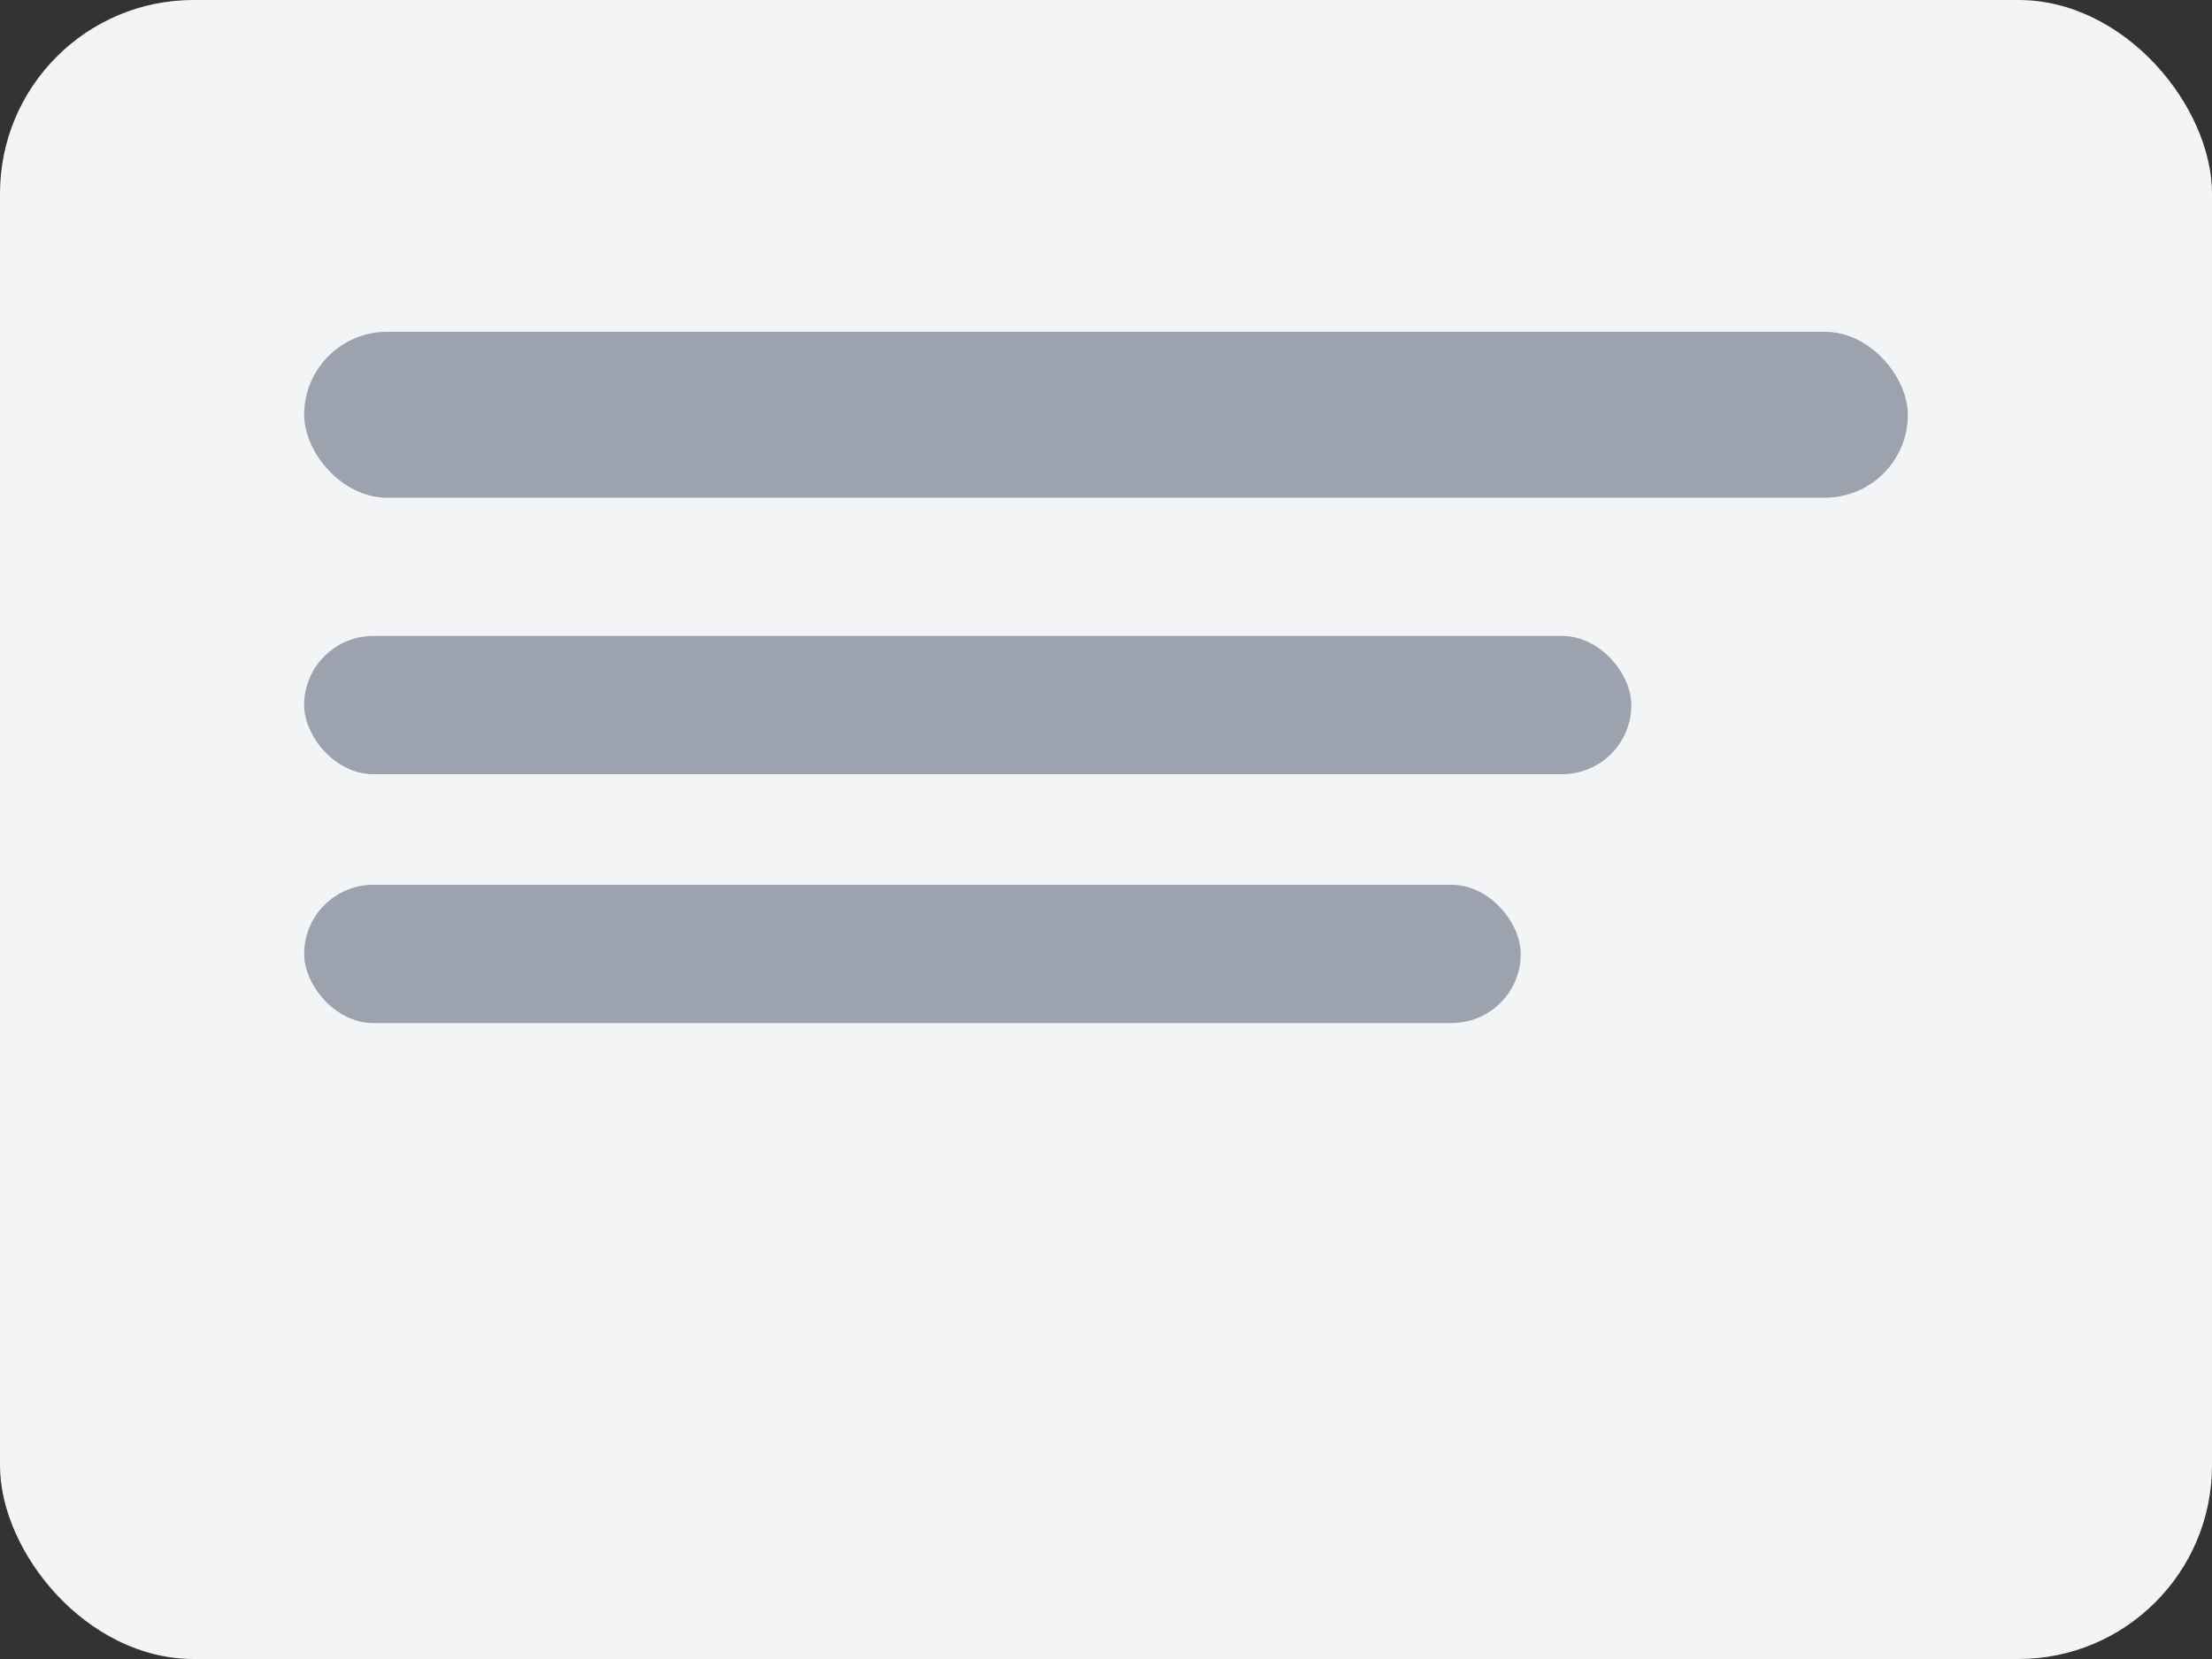 <svg width="160" height="120" viewBox="0 0 160 120" xmlns="http://www.w3.org/2000/svg" role="img" aria-label="服务图标占位">
  <rect x="0" y="0" width="160" height="120" fill="#333333" stroke="none"/>
  <rect width="160" height="120" rx="14" fill="#f3f4f6"/>
  <g fill="#9ca3af">
    <rect x="22" y="24" width="116" height="12" rx="6"/>
    <rect x="22" y="46" width="96" height="10" rx="5"/>
    <rect x="22" y="64" width="88" height="10" rx="5"/>
  </g>
</svg>
